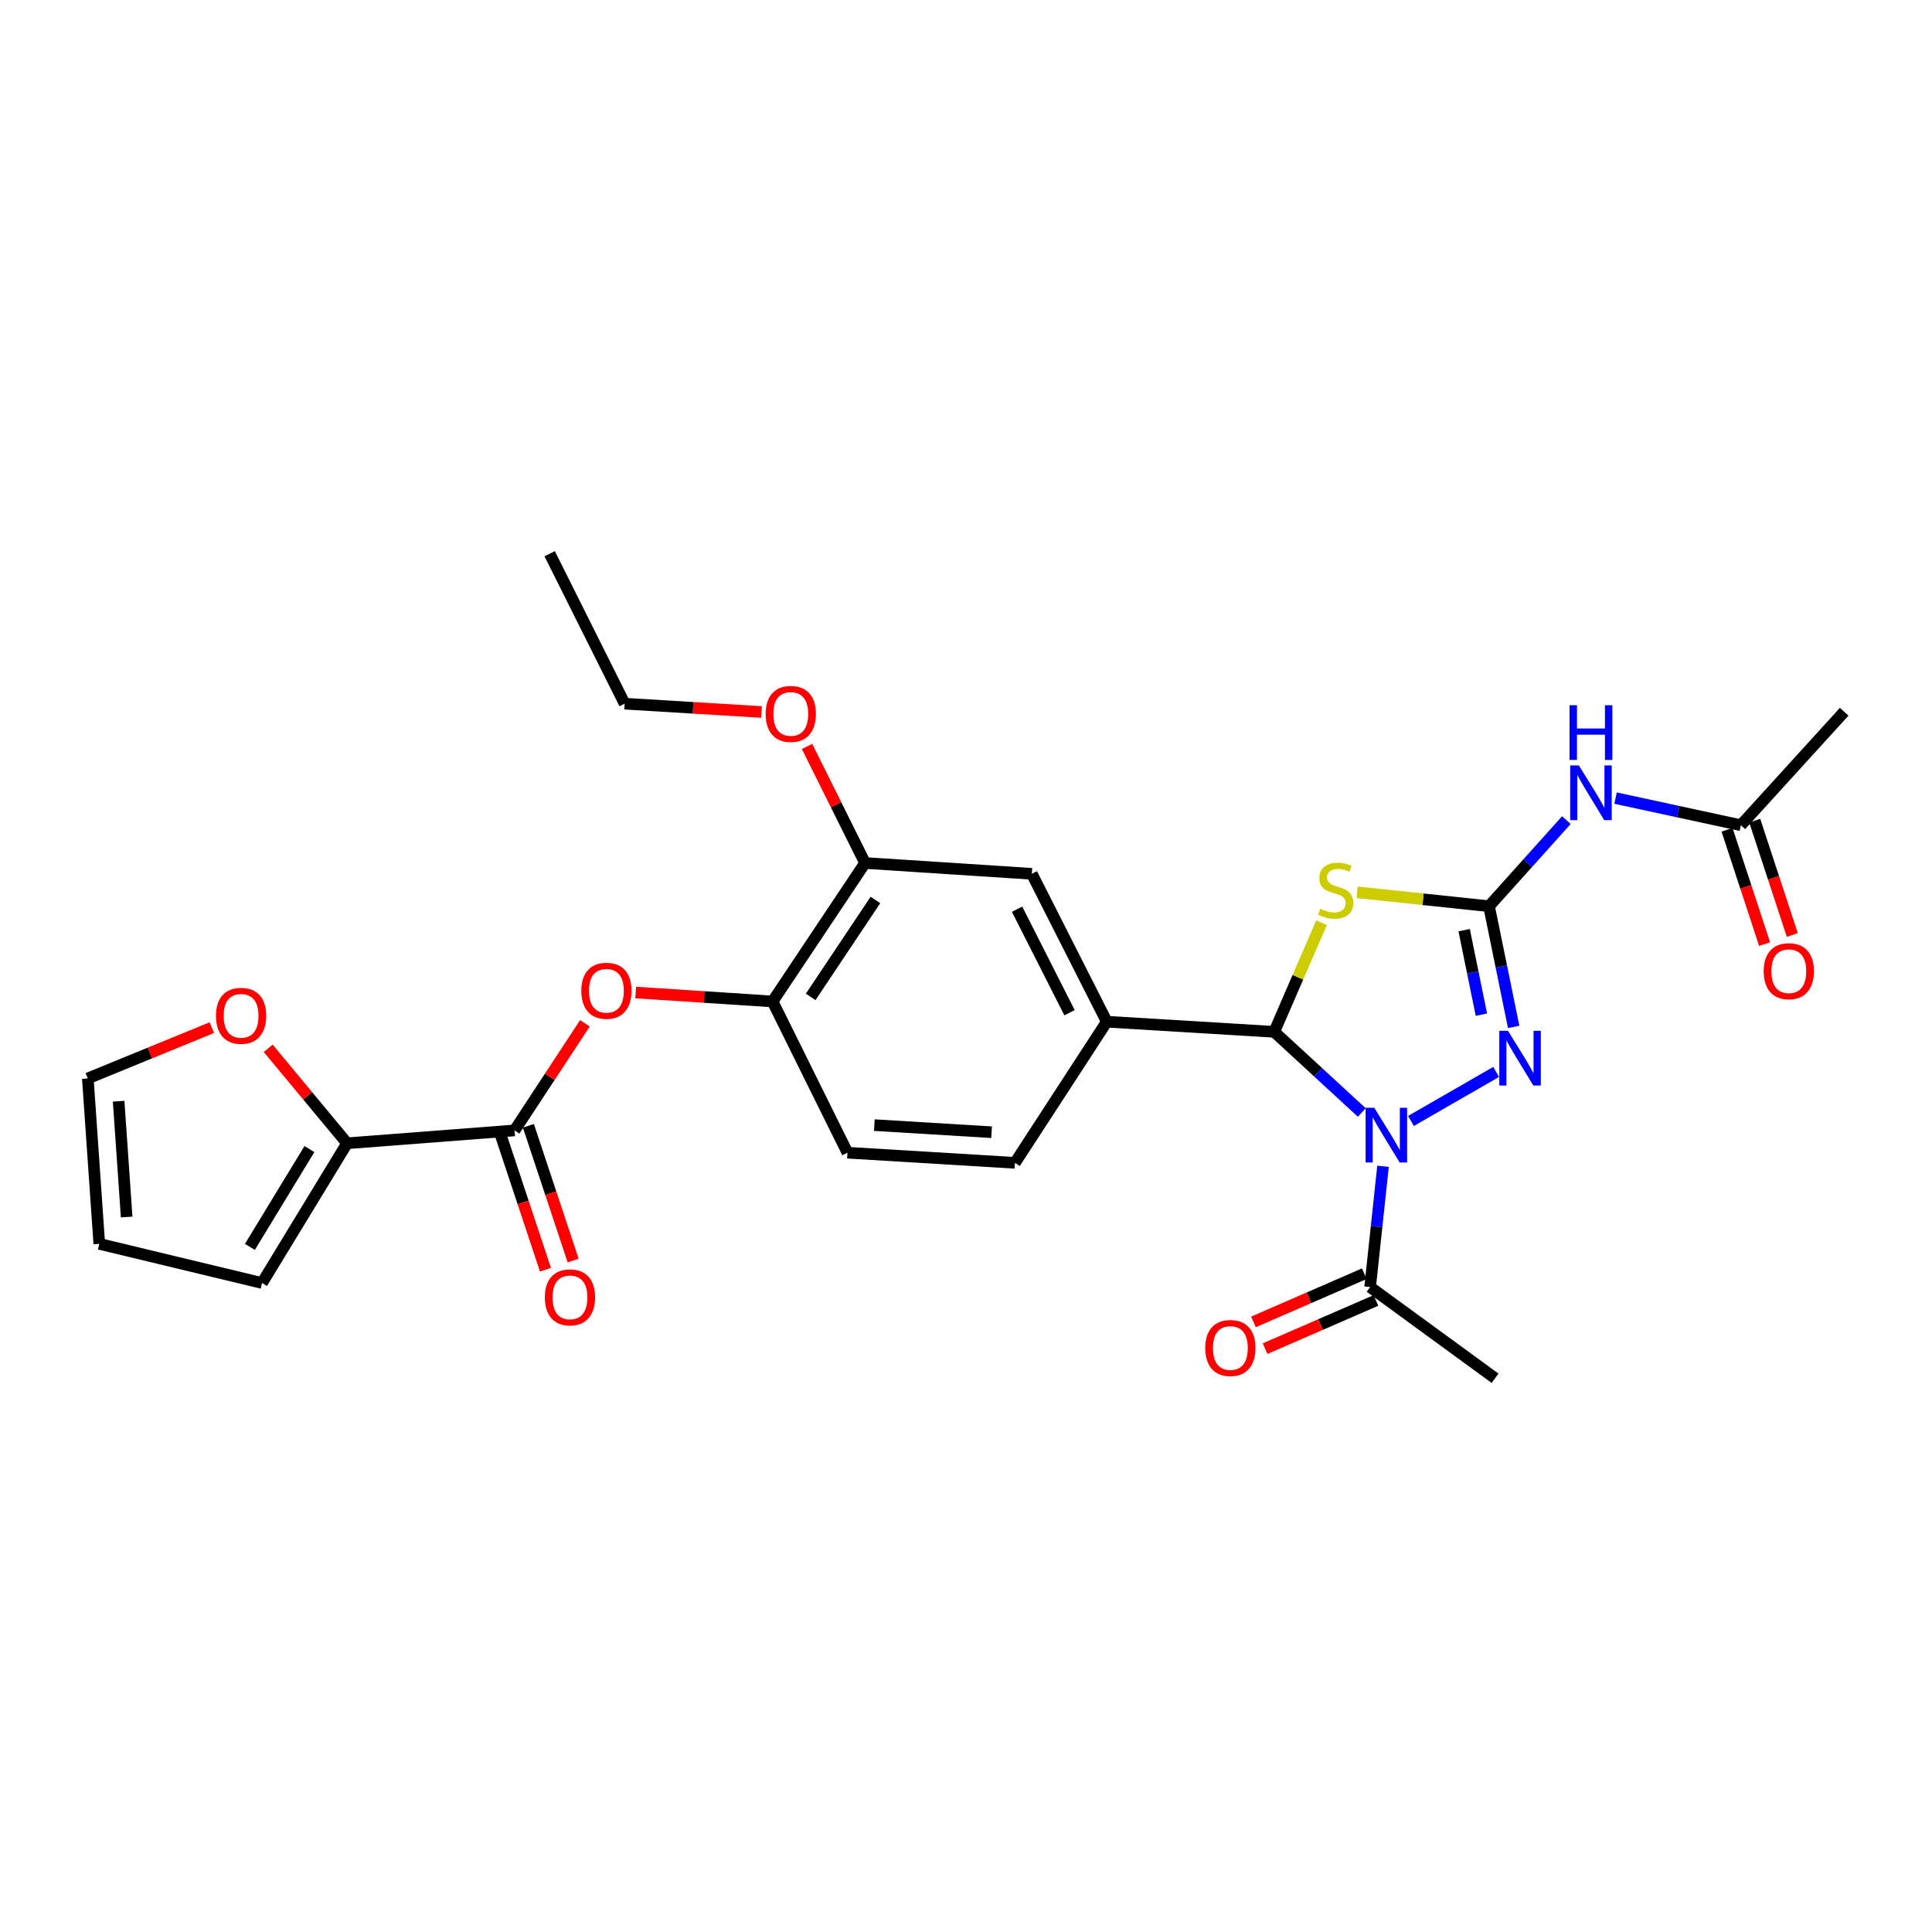 <?xml version='1.0' encoding='iso-8859-1'?>
<svg version='1.1' baseProfile='full'
              xmlns='http://www.w3.org/2000/svg'
                      xmlns:rdkit='http://www.rdkit.org/xml'
                      xmlns:xlink='http://www.w3.org/1999/xlink'
                  xml:space='preserve'
width='1000px' height='1000px' viewBox='0 0 1000 1000'>
<!-- END OF HEADER -->
<rect style='opacity:1.0;fill:#FFFFFF;stroke:none' width='1000' height='1000' x='0' y='0'> </rect>
<path class='bond-1' d='M 704.863,575.828 L 682.203,554.953' style='fill:none;fill-rule:evenodd;stroke:#0000FF;stroke-width:6px;stroke-linecap:butt;stroke-linejoin:miter;stroke-opacity:1' />
<path class='bond-1' d='M 682.203,554.953 L 659.542,534.077' style='fill:none;fill-rule:evenodd;stroke:#000000;stroke-width:6px;stroke-linecap:butt;stroke-linejoin:miter;stroke-opacity:1' />
<path class='bond-3' d='M 730.312,580.208 L 774.408,554.823' style='fill:none;fill-rule:evenodd;stroke:#0000FF;stroke-width:6px;stroke-linecap:butt;stroke-linejoin:miter;stroke-opacity:1' />
<path class='bond-6' d='M 715.852,603.677 L 712.513,634.935' style='fill:none;fill-rule:evenodd;stroke:#0000FF;stroke-width:6px;stroke-linecap:butt;stroke-linejoin:miter;stroke-opacity:1' />
<path class='bond-6' d='M 712.513,634.935 L 709.174,666.192' style='fill:none;fill-rule:evenodd;stroke:#000000;stroke-width:6px;stroke-linecap:butt;stroke-linejoin:miter;stroke-opacity:1' />
<path class='bond-0' d='M 770.712,469.059 L 777.093,500.298' style='fill:none;fill-rule:evenodd;stroke:#000000;stroke-width:6px;stroke-linecap:butt;stroke-linejoin:miter;stroke-opacity:1' />
<path class='bond-0' d='M 777.093,500.298 L 783.475,531.536' style='fill:none;fill-rule:evenodd;stroke:#0000FF;stroke-width:6px;stroke-linecap:butt;stroke-linejoin:miter;stroke-opacity:1' />
<path class='bond-0' d='M 757.838,481.452 L 762.305,503.318' style='fill:none;fill-rule:evenodd;stroke:#000000;stroke-width:6px;stroke-linecap:butt;stroke-linejoin:miter;stroke-opacity:1' />
<path class='bond-0' d='M 762.305,503.318 L 766.772,525.185' style='fill:none;fill-rule:evenodd;stroke:#0000FF;stroke-width:6px;stroke-linecap:butt;stroke-linejoin:miter;stroke-opacity:1' />
<path class='bond-4' d='M 770.712,469.059 L 790.738,446.773' style='fill:none;fill-rule:evenodd;stroke:#000000;stroke-width:6px;stroke-linecap:butt;stroke-linejoin:miter;stroke-opacity:1' />
<path class='bond-4' d='M 790.738,446.773 L 810.765,424.487' style='fill:none;fill-rule:evenodd;stroke:#0000FF;stroke-width:6px;stroke-linecap:butt;stroke-linejoin:miter;stroke-opacity:1' />
<path class='bond-28' d='M 770.712,469.059 L 736.575,465.455' style='fill:none;fill-rule:evenodd;stroke:#000000;stroke-width:6px;stroke-linecap:butt;stroke-linejoin:miter;stroke-opacity:1' />
<path class='bond-28' d='M 736.575,465.455 L 702.438,461.852' style='fill:none;fill-rule:evenodd;stroke:#CCCC00;stroke-width:6px;stroke-linecap:butt;stroke-linejoin:miter;stroke-opacity:1' />
<path class='bond-2' d='M 659.542,534.077 L 671.794,505.82' style='fill:none;fill-rule:evenodd;stroke:#000000;stroke-width:6px;stroke-linecap:butt;stroke-linejoin:miter;stroke-opacity:1' />
<path class='bond-2' d='M 671.794,505.82 L 684.045,477.562' style='fill:none;fill-rule:evenodd;stroke:#CCCC00;stroke-width:6px;stroke-linecap:butt;stroke-linejoin:miter;stroke-opacity:1' />
<path class='bond-7' d='M 659.542,534.077 L 572.866,528.836' style='fill:none;fill-rule:evenodd;stroke:#000000;stroke-width:6px;stroke-linecap:butt;stroke-linejoin:miter;stroke-opacity:1' />
<path class='bond-12' d='M 836.204,413.093 L 868.643,420.113' style='fill:none;fill-rule:evenodd;stroke:#0000FF;stroke-width:6px;stroke-linecap:butt;stroke-linejoin:miter;stroke-opacity:1' />
<path class='bond-12' d='M 868.643,420.113 L 901.082,427.134' style='fill:none;fill-rule:evenodd;stroke:#000000;stroke-width:6px;stroke-linecap:butt;stroke-linejoin:miter;stroke-opacity:1' />
<path class='bond-5' d='M 266.334,585.1 L 284.545,557.385' style='fill:none;fill-rule:evenodd;stroke:#000000;stroke-width:6px;stroke-linecap:butt;stroke-linejoin:miter;stroke-opacity:1' />
<path class='bond-5' d='M 284.545,557.385 L 302.756,529.67' style='fill:none;fill-rule:evenodd;stroke:#FF0000;stroke-width:6px;stroke-linecap:butt;stroke-linejoin:miter;stroke-opacity:1' />
<path class='bond-8' d='M 266.334,585.1 L 179.657,591.758' style='fill:none;fill-rule:evenodd;stroke:#000000;stroke-width:6px;stroke-linecap:butt;stroke-linejoin:miter;stroke-opacity:1' />
<path class='bond-16' d='M 259.172,587.479 L 270.754,622.348' style='fill:none;fill-rule:evenodd;stroke:#000000;stroke-width:6px;stroke-linecap:butt;stroke-linejoin:miter;stroke-opacity:1' />
<path class='bond-16' d='M 270.754,622.348 L 282.337,657.217' style='fill:none;fill-rule:evenodd;stroke:#FF0000;stroke-width:6px;stroke-linecap:butt;stroke-linejoin:miter;stroke-opacity:1' />
<path class='bond-16' d='M 273.495,582.721 L 285.078,617.59' style='fill:none;fill-rule:evenodd;stroke:#000000;stroke-width:6px;stroke-linecap:butt;stroke-linejoin:miter;stroke-opacity:1' />
<path class='bond-16' d='M 285.078,617.59 L 296.66,652.459' style='fill:none;fill-rule:evenodd;stroke:#FF0000;stroke-width:6px;stroke-linecap:butt;stroke-linejoin:miter;stroke-opacity:1' />
<path class='bond-18' d='M 706.164,659.271 L 677.482,671.742' style='fill:none;fill-rule:evenodd;stroke:#000000;stroke-width:6px;stroke-linecap:butt;stroke-linejoin:miter;stroke-opacity:1' />
<path class='bond-18' d='M 677.482,671.742 L 648.799,684.214' style='fill:none;fill-rule:evenodd;stroke:#FF0000;stroke-width:6px;stroke-linecap:butt;stroke-linejoin:miter;stroke-opacity:1' />
<path class='bond-18' d='M 712.183,673.112 L 683.5,685.584' style='fill:none;fill-rule:evenodd;stroke:#000000;stroke-width:6px;stroke-linecap:butt;stroke-linejoin:miter;stroke-opacity:1' />
<path class='bond-18' d='M 683.5,685.584 L 654.817,698.055' style='fill:none;fill-rule:evenodd;stroke:#FF0000;stroke-width:6px;stroke-linecap:butt;stroke-linejoin:miter;stroke-opacity:1' />
<path class='bond-24' d='M 709.174,666.192 L 773.839,713.383' style='fill:none;fill-rule:evenodd;stroke:#000000;stroke-width:6px;stroke-linecap:butt;stroke-linejoin:miter;stroke-opacity:1' />
<path class='bond-11' d='M 572.866,528.836 L 534.077,452.289' style='fill:none;fill-rule:evenodd;stroke:#000000;stroke-width:6px;stroke-linecap:butt;stroke-linejoin:miter;stroke-opacity:1' />
<path class='bond-11' d='M 553.585,524.176 L 526.432,470.593' style='fill:none;fill-rule:evenodd;stroke:#000000;stroke-width:6px;stroke-linecap:butt;stroke-linejoin:miter;stroke-opacity:1' />
<path class='bond-17' d='M 572.866,528.836 L 525.34,601.887' style='fill:none;fill-rule:evenodd;stroke:#000000;stroke-width:6px;stroke-linecap:butt;stroke-linejoin:miter;stroke-opacity:1' />
<path class='bond-14' d='M 179.657,591.758 L 159.243,567.182' style='fill:none;fill-rule:evenodd;stroke:#000000;stroke-width:6px;stroke-linecap:butt;stroke-linejoin:miter;stroke-opacity:1' />
<path class='bond-14' d='M 159.243,567.182 L 138.83,542.607' style='fill:none;fill-rule:evenodd;stroke:#FF0000;stroke-width:6px;stroke-linecap:butt;stroke-linejoin:miter;stroke-opacity:1' />
<path class='bond-15' d='M 179.657,591.758 L 135.627,664.087' style='fill:none;fill-rule:evenodd;stroke:#000000;stroke-width:6px;stroke-linecap:butt;stroke-linejoin:miter;stroke-opacity:1' />
<path class='bond-15' d='M 160.161,594.759 L 129.34,645.39' style='fill:none;fill-rule:evenodd;stroke:#000000;stroke-width:6px;stroke-linecap:butt;stroke-linejoin:miter;stroke-opacity:1' />
<path class='bond-9' d='M 329.031,513.734 L 364.453,516.044' style='fill:none;fill-rule:evenodd;stroke:#FF0000;stroke-width:6px;stroke-linecap:butt;stroke-linejoin:miter;stroke-opacity:1' />
<path class='bond-9' d='M 364.453,516.044 L 399.874,518.355' style='fill:none;fill-rule:evenodd;stroke:#000000;stroke-width:6px;stroke-linecap:butt;stroke-linejoin:miter;stroke-opacity:1' />
<path class='bond-10' d='M 399.874,518.355 L 438.647,596.638' style='fill:none;fill-rule:evenodd;stroke:#000000;stroke-width:6px;stroke-linecap:butt;stroke-linejoin:miter;stroke-opacity:1' />
<path class='bond-29' d='M 399.874,518.355 L 447.753,446.688' style='fill:none;fill-rule:evenodd;stroke:#000000;stroke-width:6px;stroke-linecap:butt;stroke-linejoin:miter;stroke-opacity:1' />
<path class='bond-29' d='M 419.606,515.989 L 453.121,465.822' style='fill:none;fill-rule:evenodd;stroke:#000000;stroke-width:6px;stroke-linecap:butt;stroke-linejoin:miter;stroke-opacity:1' />
<path class='bond-13' d='M 534.077,452.289 L 447.753,446.688' style='fill:none;fill-rule:evenodd;stroke:#000000;stroke-width:6px;stroke-linecap:butt;stroke-linejoin:miter;stroke-opacity:1' />
<path class='bond-22' d='M 893.913,429.49 L 903.635,459.078' style='fill:none;fill-rule:evenodd;stroke:#000000;stroke-width:6px;stroke-linecap:butt;stroke-linejoin:miter;stroke-opacity:1' />
<path class='bond-22' d='M 903.635,459.078 L 913.358,488.666' style='fill:none;fill-rule:evenodd;stroke:#FF0000;stroke-width:6px;stroke-linecap:butt;stroke-linejoin:miter;stroke-opacity:1' />
<path class='bond-22' d='M 908.252,424.778 L 917.974,454.366' style='fill:none;fill-rule:evenodd;stroke:#000000;stroke-width:6px;stroke-linecap:butt;stroke-linejoin:miter;stroke-opacity:1' />
<path class='bond-22' d='M 917.974,454.366 L 927.697,483.954' style='fill:none;fill-rule:evenodd;stroke:#FF0000;stroke-width:6px;stroke-linecap:butt;stroke-linejoin:miter;stroke-opacity:1' />
<path class='bond-25' d='M 901.082,427.134 L 954.545,368.405' style='fill:none;fill-rule:evenodd;stroke:#000000;stroke-width:6px;stroke-linecap:butt;stroke-linejoin:miter;stroke-opacity:1' />
<path class='bond-23' d='M 447.753,446.688 L 432.74,416.525' style='fill:none;fill-rule:evenodd;stroke:#000000;stroke-width:6px;stroke-linecap:butt;stroke-linejoin:miter;stroke-opacity:1' />
<path class='bond-23' d='M 432.74,416.525 L 417.727,386.362' style='fill:none;fill-rule:evenodd;stroke:#FF0000;stroke-width:6px;stroke-linecap:butt;stroke-linejoin:miter;stroke-opacity:1' />
<path class='bond-19' d='M 109.642,531.902 L 77.549,545.047' style='fill:none;fill-rule:evenodd;stroke:#FF0000;stroke-width:6px;stroke-linecap:butt;stroke-linejoin:miter;stroke-opacity:1' />
<path class='bond-19' d='M 77.549,545.047 L 45.455,558.192' style='fill:none;fill-rule:evenodd;stroke:#000000;stroke-width:6px;stroke-linecap:butt;stroke-linejoin:miter;stroke-opacity:1' />
<path class='bond-21' d='M 135.627,664.087 L 51.391,643.82' style='fill:none;fill-rule:evenodd;stroke:#000000;stroke-width:6px;stroke-linecap:butt;stroke-linejoin:miter;stroke-opacity:1' />
<path class='bond-20' d='M 525.34,601.887 L 438.647,596.638' style='fill:none;fill-rule:evenodd;stroke:#000000;stroke-width:6px;stroke-linecap:butt;stroke-linejoin:miter;stroke-opacity:1' />
<path class='bond-20' d='M 513.248,586.034 L 452.563,582.36' style='fill:none;fill-rule:evenodd;stroke:#000000;stroke-width:6px;stroke-linecap:butt;stroke-linejoin:miter;stroke-opacity:1' />
<path class='bond-30' d='M 45.455,558.192 L 51.391,643.82' style='fill:none;fill-rule:evenodd;stroke:#000000;stroke-width:6px;stroke-linecap:butt;stroke-linejoin:miter;stroke-opacity:1' />
<path class='bond-30' d='M 61.402,569.993 L 65.558,629.932' style='fill:none;fill-rule:evenodd;stroke:#000000;stroke-width:6px;stroke-linecap:butt;stroke-linejoin:miter;stroke-opacity:1' />
<path class='bond-26' d='M 394.153,368.524 L 358.732,366.372' style='fill:none;fill-rule:evenodd;stroke:#FF0000;stroke-width:6px;stroke-linecap:butt;stroke-linejoin:miter;stroke-opacity:1' />
<path class='bond-26' d='M 358.732,366.372 L 323.31,364.221' style='fill:none;fill-rule:evenodd;stroke:#000000;stroke-width:6px;stroke-linecap:butt;stroke-linejoin:miter;stroke-opacity:1' />
<path class='bond-27' d='M 323.31,364.221 L 284.512,286.617' style='fill:none;fill-rule:evenodd;stroke:#000000;stroke-width:6px;stroke-linecap:butt;stroke-linejoin:miter;stroke-opacity:1' />
<path  class='atom-0' d='M 711.315 573.38
L 720.595 588.38
Q 721.515 589.86, 722.995 592.54
Q 724.475 595.22, 724.555 595.38
L 724.555 573.38
L 728.315 573.38
L 728.315 601.7
L 724.435 601.7
L 714.475 585.3
Q 713.315 583.38, 712.075 581.18
Q 710.875 578.98, 710.515 578.3
L 710.515 601.7
L 706.835 601.7
L 706.835 573.38
L 711.315 573.38
' fill='#0000FF'/>
<path  class='atom-3' d='M 683.364 470.402
Q 683.684 470.522, 685.004 471.082
Q 686.324 471.642, 687.764 472.002
Q 689.244 472.322, 690.684 472.322
Q 693.364 472.322, 694.924 471.042
Q 696.484 469.722, 696.484 467.442
Q 696.484 465.882, 695.684 464.922
Q 694.924 463.962, 693.724 463.442
Q 692.524 462.922, 690.524 462.322
Q 688.004 461.562, 686.484 460.842
Q 685.004 460.122, 683.924 458.602
Q 682.884 457.082, 682.884 454.522
Q 682.884 450.962, 685.284 448.762
Q 687.724 446.562, 692.524 446.562
Q 695.804 446.562, 699.524 448.122
L 698.604 451.202
Q 695.204 449.802, 692.644 449.802
Q 689.884 449.802, 688.364 450.962
Q 686.844 452.082, 686.884 454.042
Q 686.884 455.562, 687.644 456.482
Q 688.444 457.402, 689.564 457.922
Q 690.724 458.442, 692.644 459.042
Q 695.204 459.842, 696.724 460.642
Q 698.244 461.442, 699.324 463.082
Q 700.444 464.682, 700.444 467.442
Q 700.444 471.362, 697.804 473.482
Q 695.204 475.562, 690.844 475.562
Q 688.324 475.562, 686.404 475.002
Q 684.524 474.482, 682.284 473.562
L 683.364 470.402
' fill='#CCCC00'/>
<path  class='atom-4' d='M 780.517 533.543
L 789.797 548.543
Q 790.717 550.023, 792.197 552.703
Q 793.677 555.383, 793.757 555.543
L 793.757 533.543
L 797.517 533.543
L 797.517 561.863
L 793.637 561.863
L 783.677 545.463
Q 782.517 543.543, 781.277 541.343
Q 780.077 539.143, 779.717 538.463
L 779.717 561.863
L 776.037 561.863
L 776.037 533.543
L 780.517 533.543
' fill='#0000FF'/>
<path  class='atom-5' d='M 817.219 396.179
L 826.499 411.179
Q 827.419 412.659, 828.899 415.339
Q 830.379 418.019, 830.459 418.179
L 830.459 396.179
L 834.219 396.179
L 834.219 424.499
L 830.339 424.499
L 820.379 408.099
Q 819.219 406.179, 817.979 403.979
Q 816.779 401.779, 816.419 401.099
L 816.419 424.499
L 812.739 424.499
L 812.739 396.179
L 817.219 396.179
' fill='#0000FF'/>
<path  class='atom-5' d='M 812.399 365.027
L 816.239 365.027
L 816.239 377.067
L 830.719 377.067
L 830.719 365.027
L 834.559 365.027
L 834.559 393.347
L 830.719 393.347
L 830.719 380.267
L 816.239 380.267
L 816.239 393.347
L 812.399 393.347
L 812.399 365.027
' fill='#0000FF'/>
<path  class='atom-10' d='M 300.877 512.825
Q 300.877 506.025, 304.237 502.225
Q 307.597 498.425, 313.877 498.425
Q 320.157 498.425, 323.517 502.225
Q 326.877 506.025, 326.877 512.825
Q 326.877 519.705, 323.477 523.625
Q 320.077 527.505, 313.877 527.505
Q 307.637 527.505, 304.237 523.625
Q 300.877 519.745, 300.877 512.825
M 313.877 524.305
Q 318.197 524.305, 320.517 521.425
Q 322.877 518.505, 322.877 512.825
Q 322.877 507.265, 320.517 504.465
Q 318.197 501.625, 313.877 501.625
Q 309.557 501.625, 307.197 504.425
Q 304.877 507.225, 304.877 512.825
Q 304.877 518.545, 307.197 521.425
Q 309.557 524.305, 313.877 524.305
' fill='#FF0000'/>
<path  class='atom-15' d='M 111.786 525.78
Q 111.786 518.98, 115.146 515.18
Q 118.506 511.38, 124.786 511.38
Q 131.066 511.38, 134.426 515.18
Q 137.786 518.98, 137.786 525.78
Q 137.786 532.66, 134.386 536.58
Q 130.986 540.46, 124.786 540.46
Q 118.546 540.46, 115.146 536.58
Q 111.786 532.7, 111.786 525.78
M 124.786 537.26
Q 129.106 537.26, 131.426 534.38
Q 133.786 531.46, 133.786 525.78
Q 133.786 520.22, 131.426 517.42
Q 129.106 514.58, 124.786 514.58
Q 120.466 514.58, 118.106 517.38
Q 115.786 520.18, 115.786 525.78
Q 115.786 531.5, 118.106 534.38
Q 120.466 537.26, 124.786 537.26
' fill='#FF0000'/>
<path  class='atom-17' d='M 282.011 671.512
Q 282.011 664.712, 285.371 660.912
Q 288.731 657.112, 295.011 657.112
Q 301.291 657.112, 304.651 660.912
Q 308.011 664.712, 308.011 671.512
Q 308.011 678.392, 304.611 682.312
Q 301.211 686.192, 295.011 686.192
Q 288.771 686.192, 285.371 682.312
Q 282.011 678.432, 282.011 671.512
M 295.011 682.992
Q 299.331 682.992, 301.651 680.112
Q 304.011 677.192, 304.011 671.512
Q 304.011 665.952, 301.651 663.152
Q 299.331 660.312, 295.011 660.312
Q 290.691 660.312, 288.331 663.112
Q 286.011 665.912, 286.011 671.512
Q 286.011 677.232, 288.331 680.112
Q 290.691 682.992, 295.011 682.992
' fill='#FF0000'/>
<path  class='atom-19' d='M 623.836 697.724
Q 623.836 690.924, 627.196 687.124
Q 630.556 683.324, 636.836 683.324
Q 643.116 683.324, 646.476 687.124
Q 649.836 690.924, 649.836 697.724
Q 649.836 704.604, 646.436 708.524
Q 643.036 712.404, 636.836 712.404
Q 630.596 712.404, 627.196 708.524
Q 623.836 704.644, 623.836 697.724
M 636.836 709.204
Q 641.156 709.204, 643.476 706.324
Q 645.836 703.404, 645.836 697.724
Q 645.836 692.164, 643.476 689.364
Q 641.156 686.524, 636.836 686.524
Q 632.516 686.524, 630.156 689.324
Q 627.836 692.124, 627.836 697.724
Q 627.836 703.444, 630.156 706.324
Q 632.516 709.204, 636.836 709.204
' fill='#FF0000'/>
<path  class='atom-23' d='M 912.885 502.696
Q 912.885 495.896, 916.245 492.096
Q 919.605 488.296, 925.885 488.296
Q 932.165 488.296, 935.525 492.096
Q 938.885 495.896, 938.885 502.696
Q 938.885 509.576, 935.485 513.496
Q 932.085 517.376, 925.885 517.376
Q 919.645 517.376, 916.245 513.496
Q 912.885 509.616, 912.885 502.696
M 925.885 514.176
Q 930.205 514.176, 932.525 511.296
Q 934.885 508.376, 934.885 502.696
Q 934.885 497.136, 932.525 494.336
Q 930.205 491.496, 925.885 491.496
Q 921.565 491.496, 919.205 494.296
Q 916.885 497.096, 916.885 502.696
Q 916.885 508.416, 919.205 511.296
Q 921.565 514.176, 925.885 514.176
' fill='#FF0000'/>
<path  class='atom-24' d='M 396.307 369.525
Q 396.307 362.725, 399.667 358.925
Q 403.027 355.125, 409.307 355.125
Q 415.587 355.125, 418.947 358.925
Q 422.307 362.725, 422.307 369.525
Q 422.307 376.405, 418.907 380.325
Q 415.507 384.205, 409.307 384.205
Q 403.067 384.205, 399.667 380.325
Q 396.307 376.445, 396.307 369.525
M 409.307 381.005
Q 413.627 381.005, 415.947 378.125
Q 418.307 375.205, 418.307 369.525
Q 418.307 363.965, 415.947 361.165
Q 413.627 358.325, 409.307 358.325
Q 404.987 358.325, 402.627 361.125
Q 400.307 363.925, 400.307 369.525
Q 400.307 375.245, 402.627 378.125
Q 404.987 381.005, 409.307 381.005
' fill='#FF0000'/>
</svg>
